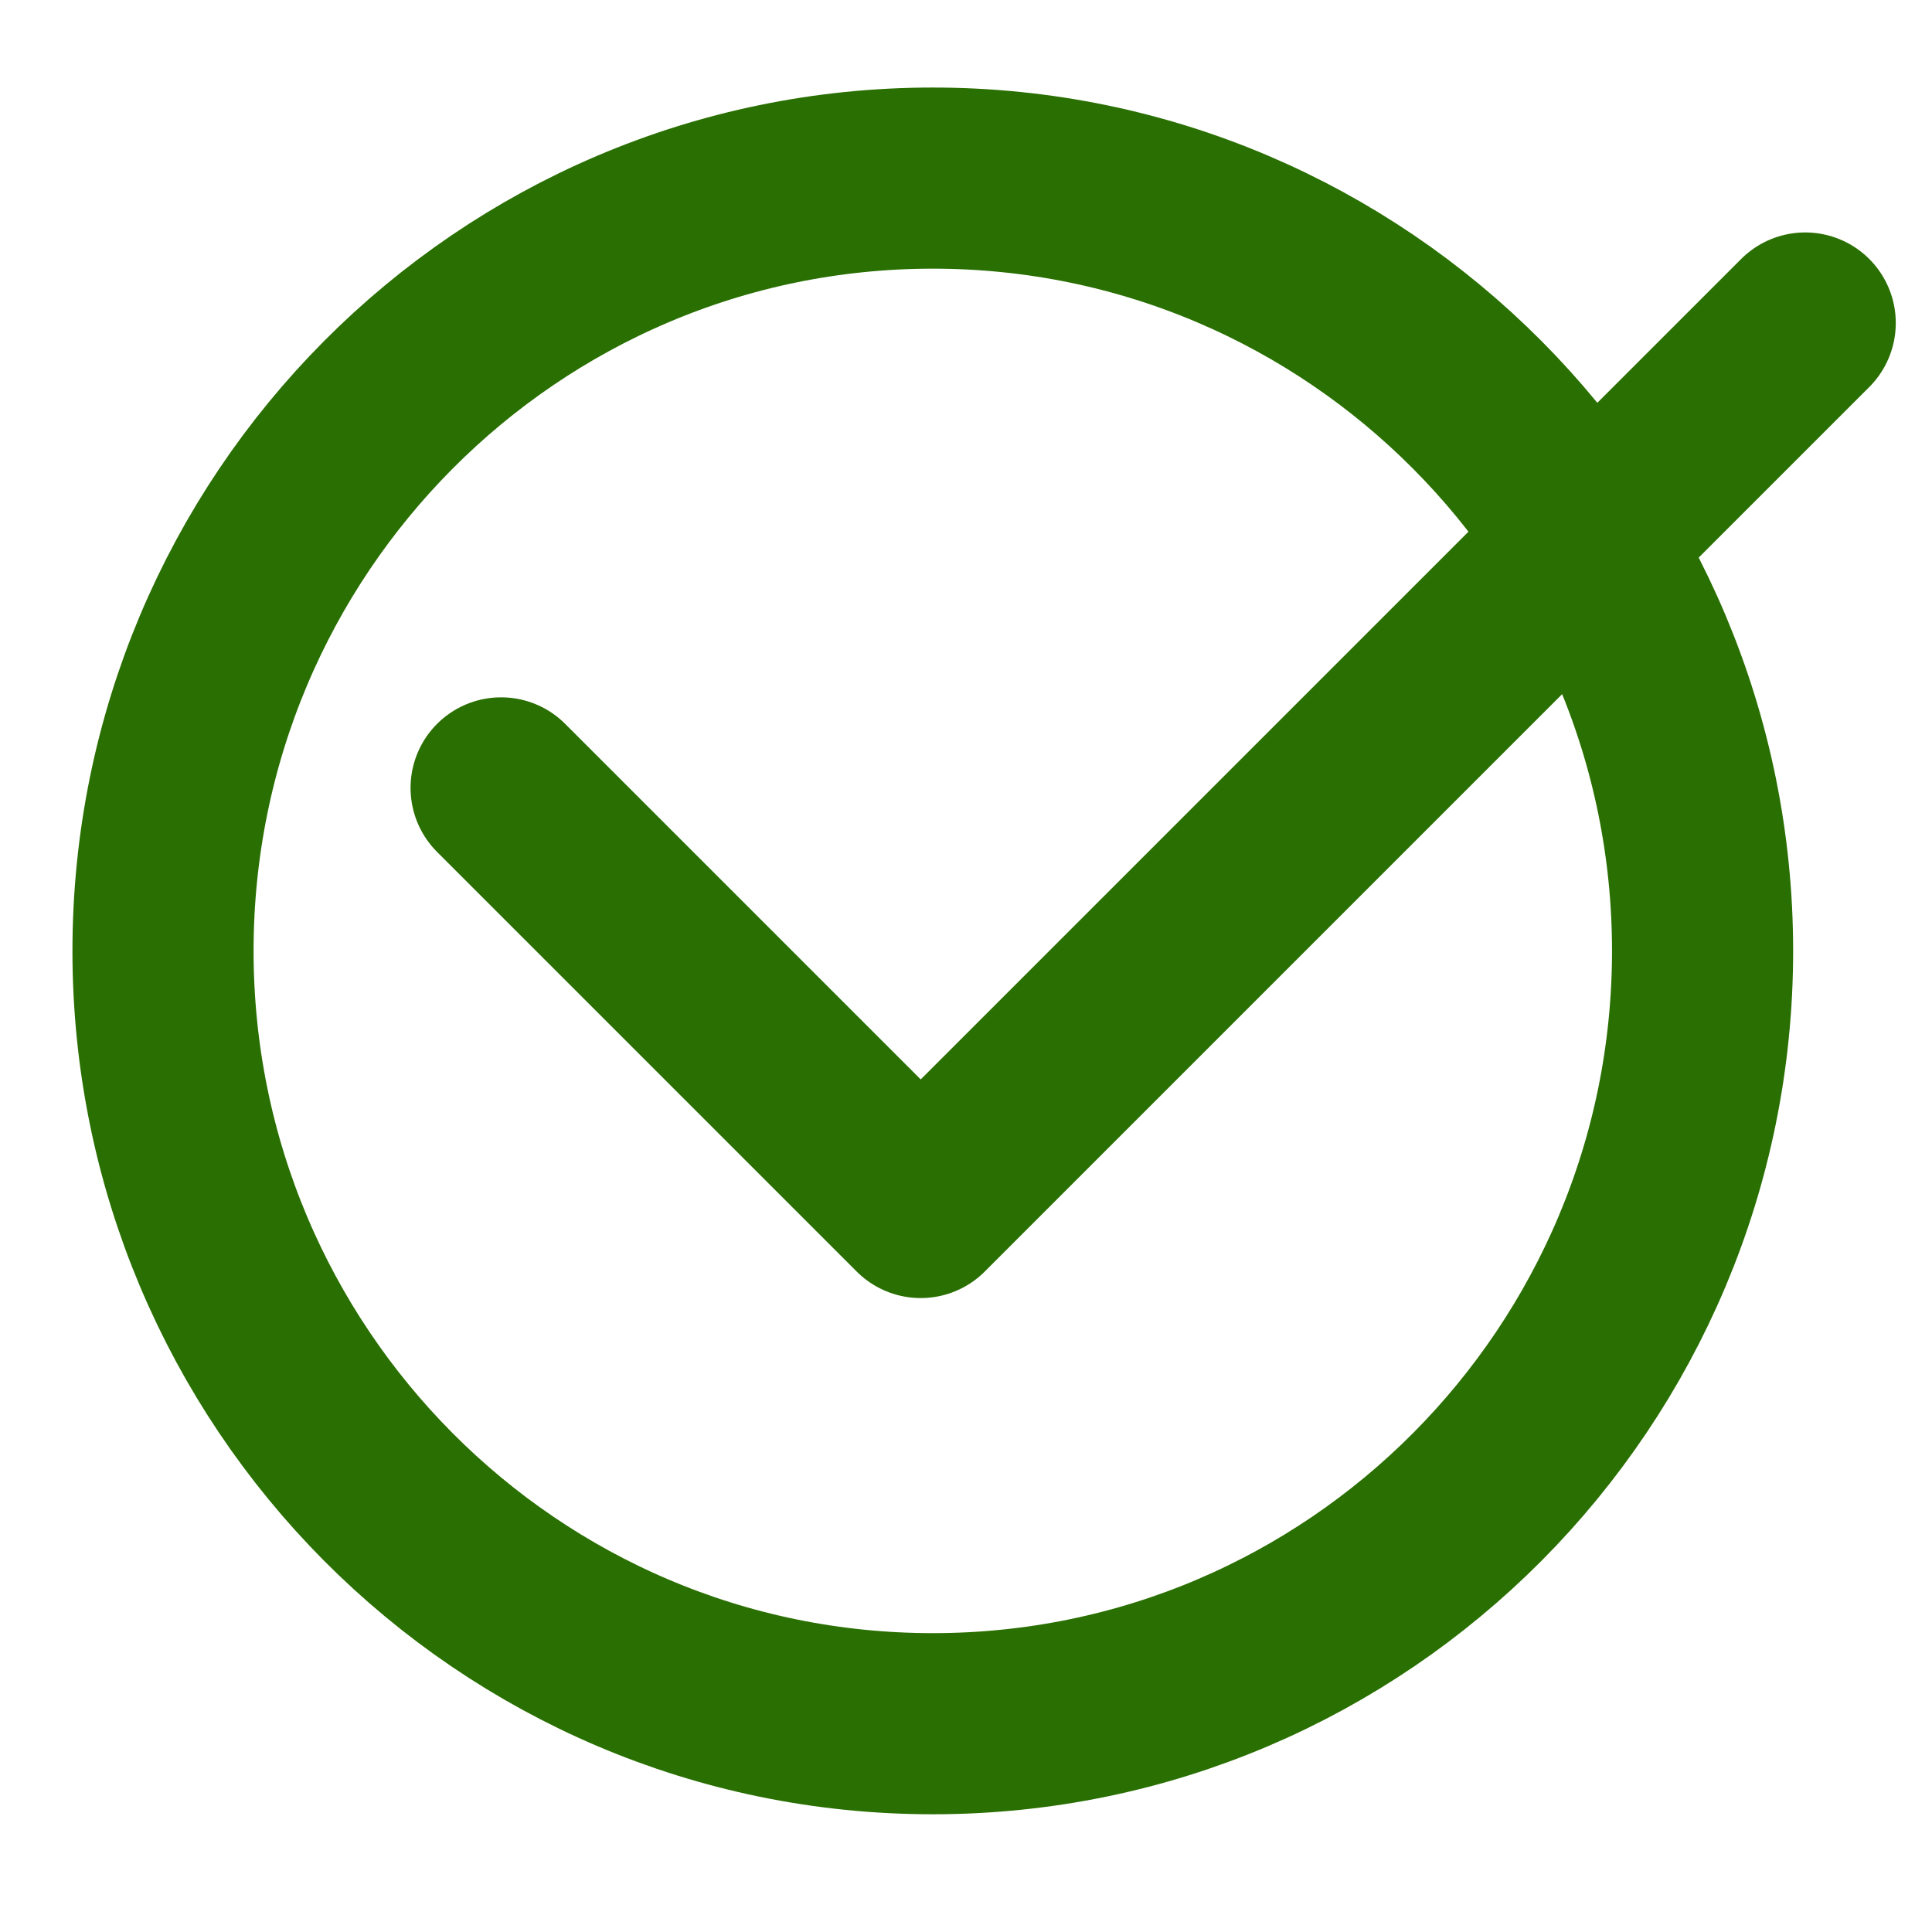 <svg xmlns:xlink="http://www.w3.org/1999/xlink" xmlns="http://www.w3.org/2000/svg" size="24" color="darkBrightBlue" x="0px" y="0px" viewBox="0 0 64 64" class="css-1g71mtx ehlmo590" width="64"  height="64" ><g fill="none" stroke-width="6px" stroke-linecap="round" stroke-linejoin="round" stroke="#296f01"><path d="M30.9,5.9C16.8,5.9,5.4,17.4,5.4,31.5s11.4,25.6,25.5,25.6s25.5-11.5,25.5-25.6S45,5.9,30.9,5.9z" stroke="#296f01" fill="none" stroke-width="6px"></path><polyline points="16.6,26.1 30.5,40 59.8,10.7 " stroke="#296f01" fill="none" stroke-width="6px"></polyline></g></svg>
